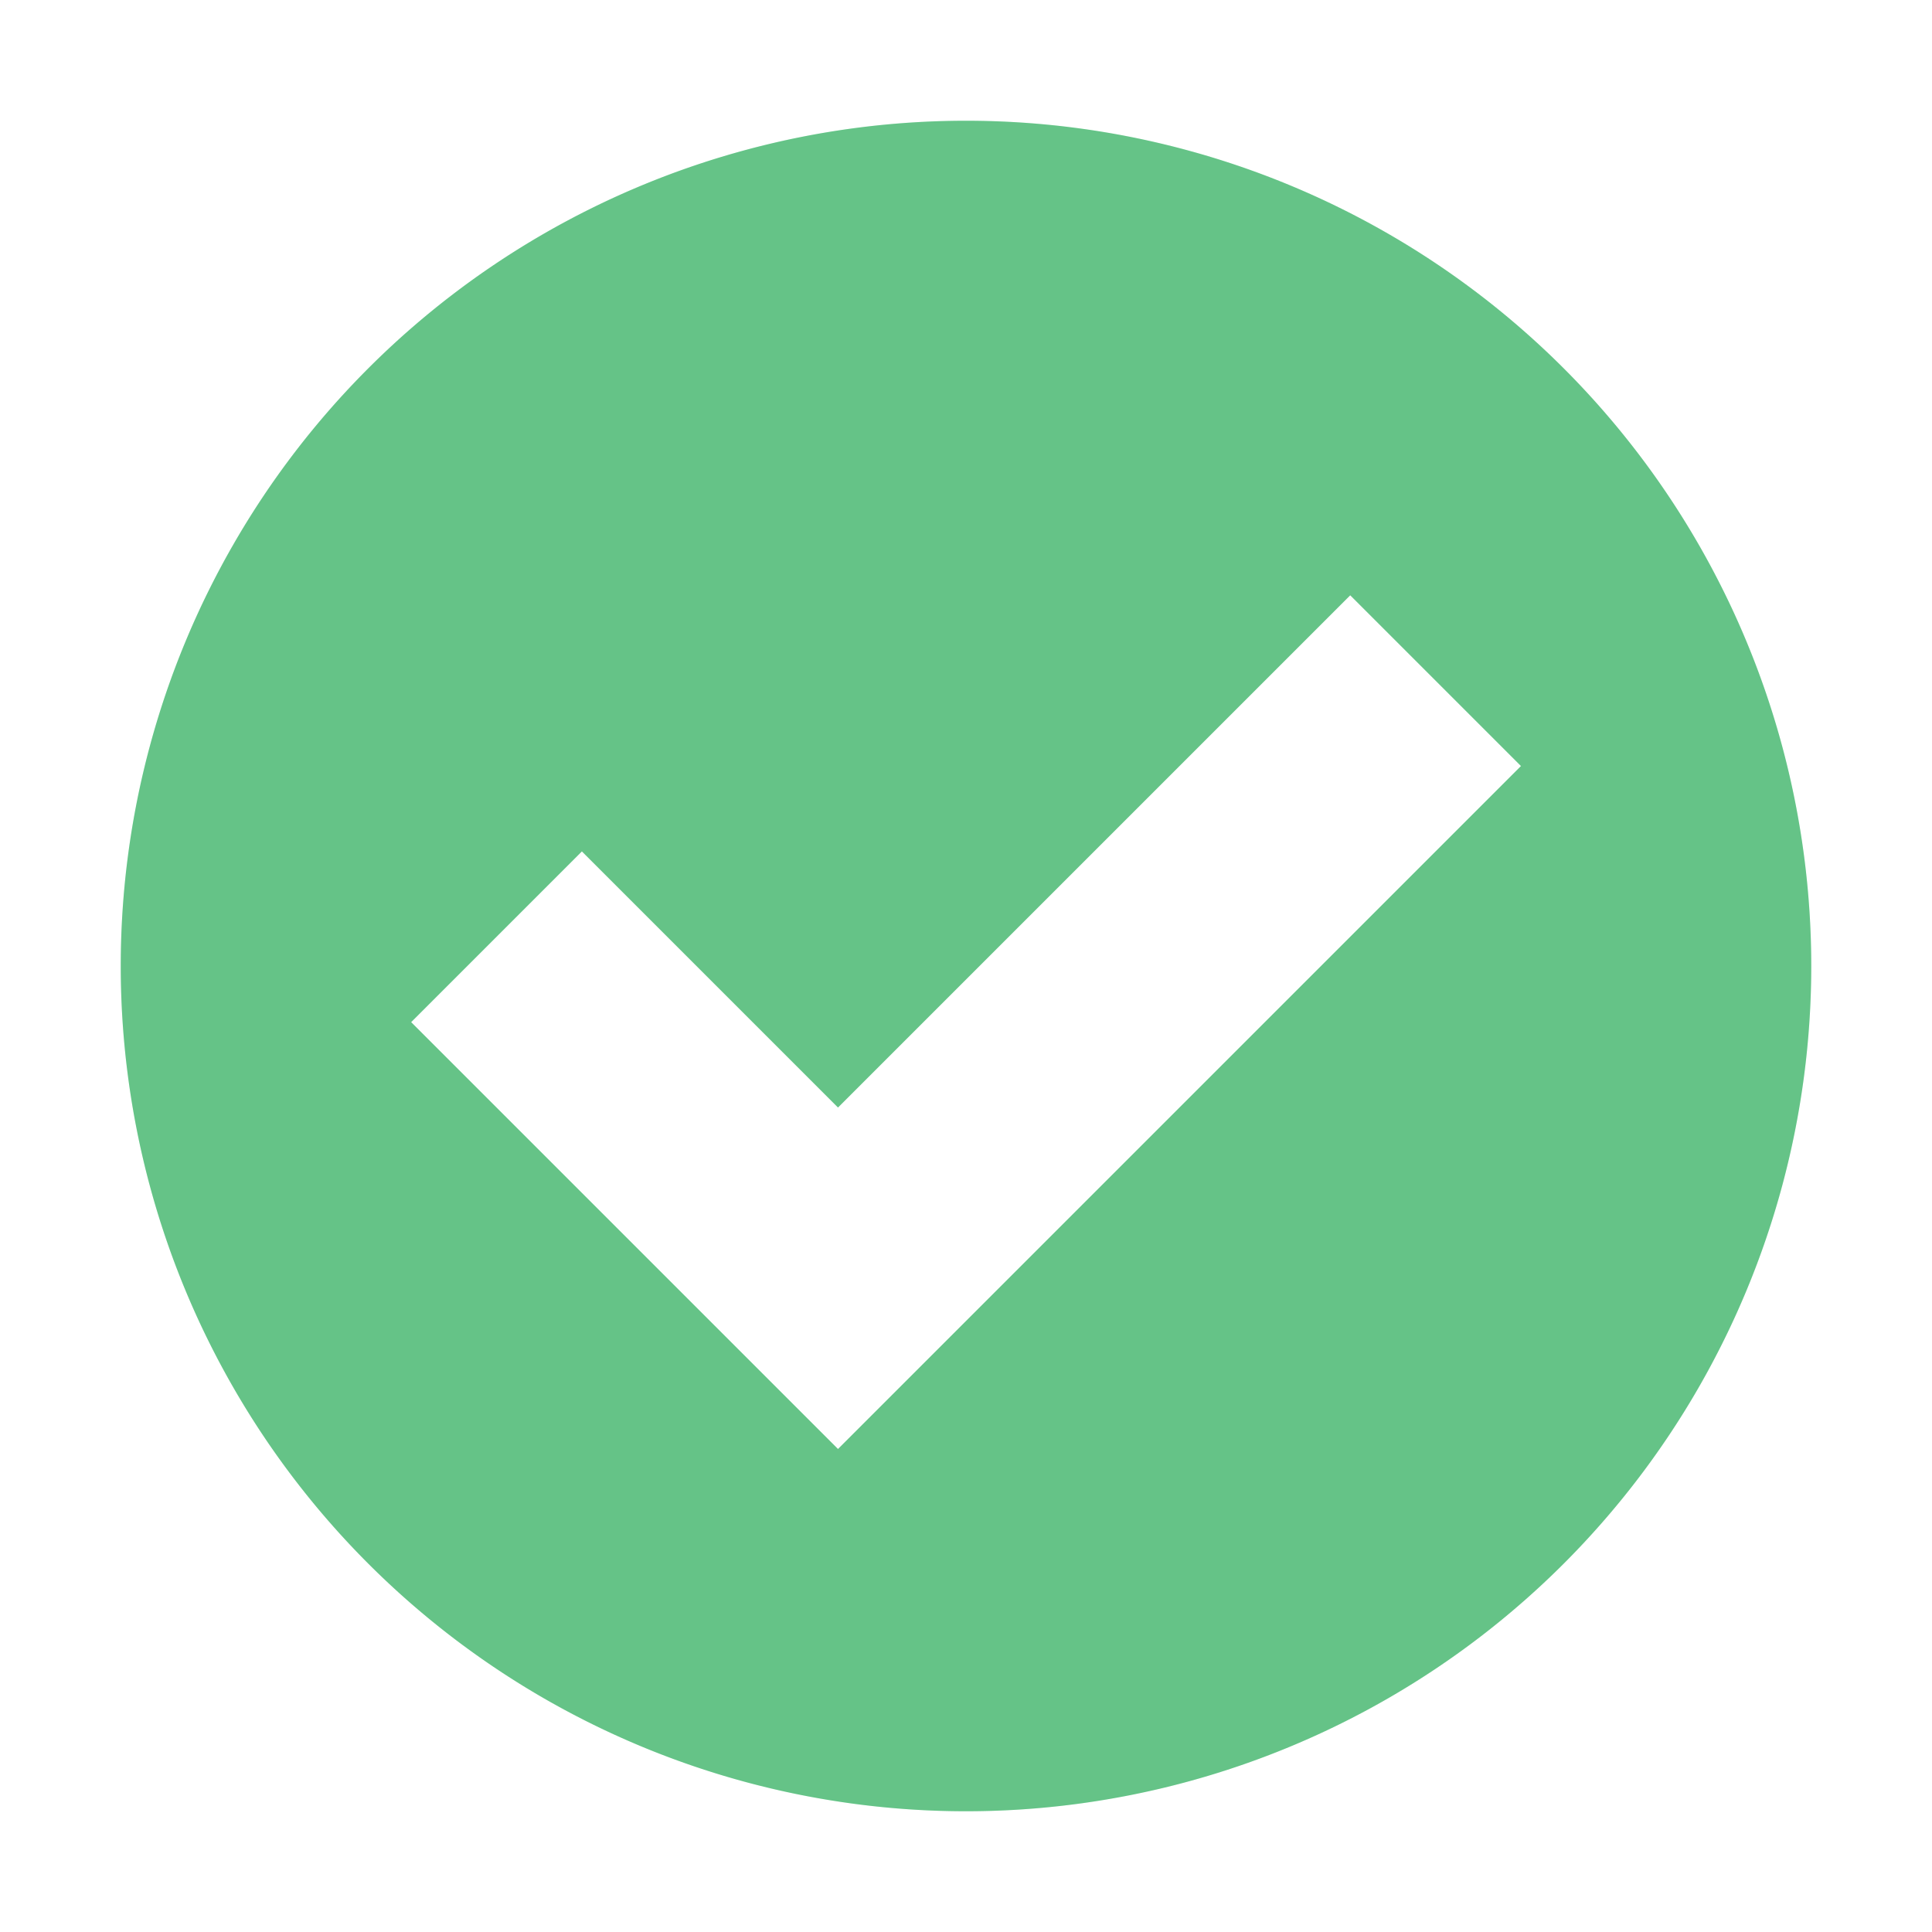<svg width="16" height="16" version="1.1" viewBox="0 0 16 16" xmlns="http://www.w3.org/2000/svg">
<g transform="translate(0 -1036.4)">
<path transform="translate(0 1036.4)" d="m8 1a7 7 0 0 0 -7 7 7 7 0 0 0 7 7 7 7 0 0 0 7 -7 7 7 0 0 0 -7 -7zm3.182 3.93l1.414 1.414-4.242 4.242-0.707 0.707-0.707 0.707-3.535-3.535 1.414-1.414 2.121 2.121 4.242-4.242z" fill="#84ffb1"/>
<path transform="translate(0 1036.4)" d="m8 1a7 7 0 0 0 -7 7 7 7 0 0 0 7 7 7 7 0 0 0 7 -7 7 7 0 0 0 -7 -7zm3.182 3.93l1.414 1.414-4.242 4.242-0.707 0.707-0.707 0.707-3.535-3.535 1.414-1.414 2.121 2.121 4.242-4.242z" fill-opacity=".235"/>
</g>
</svg>
